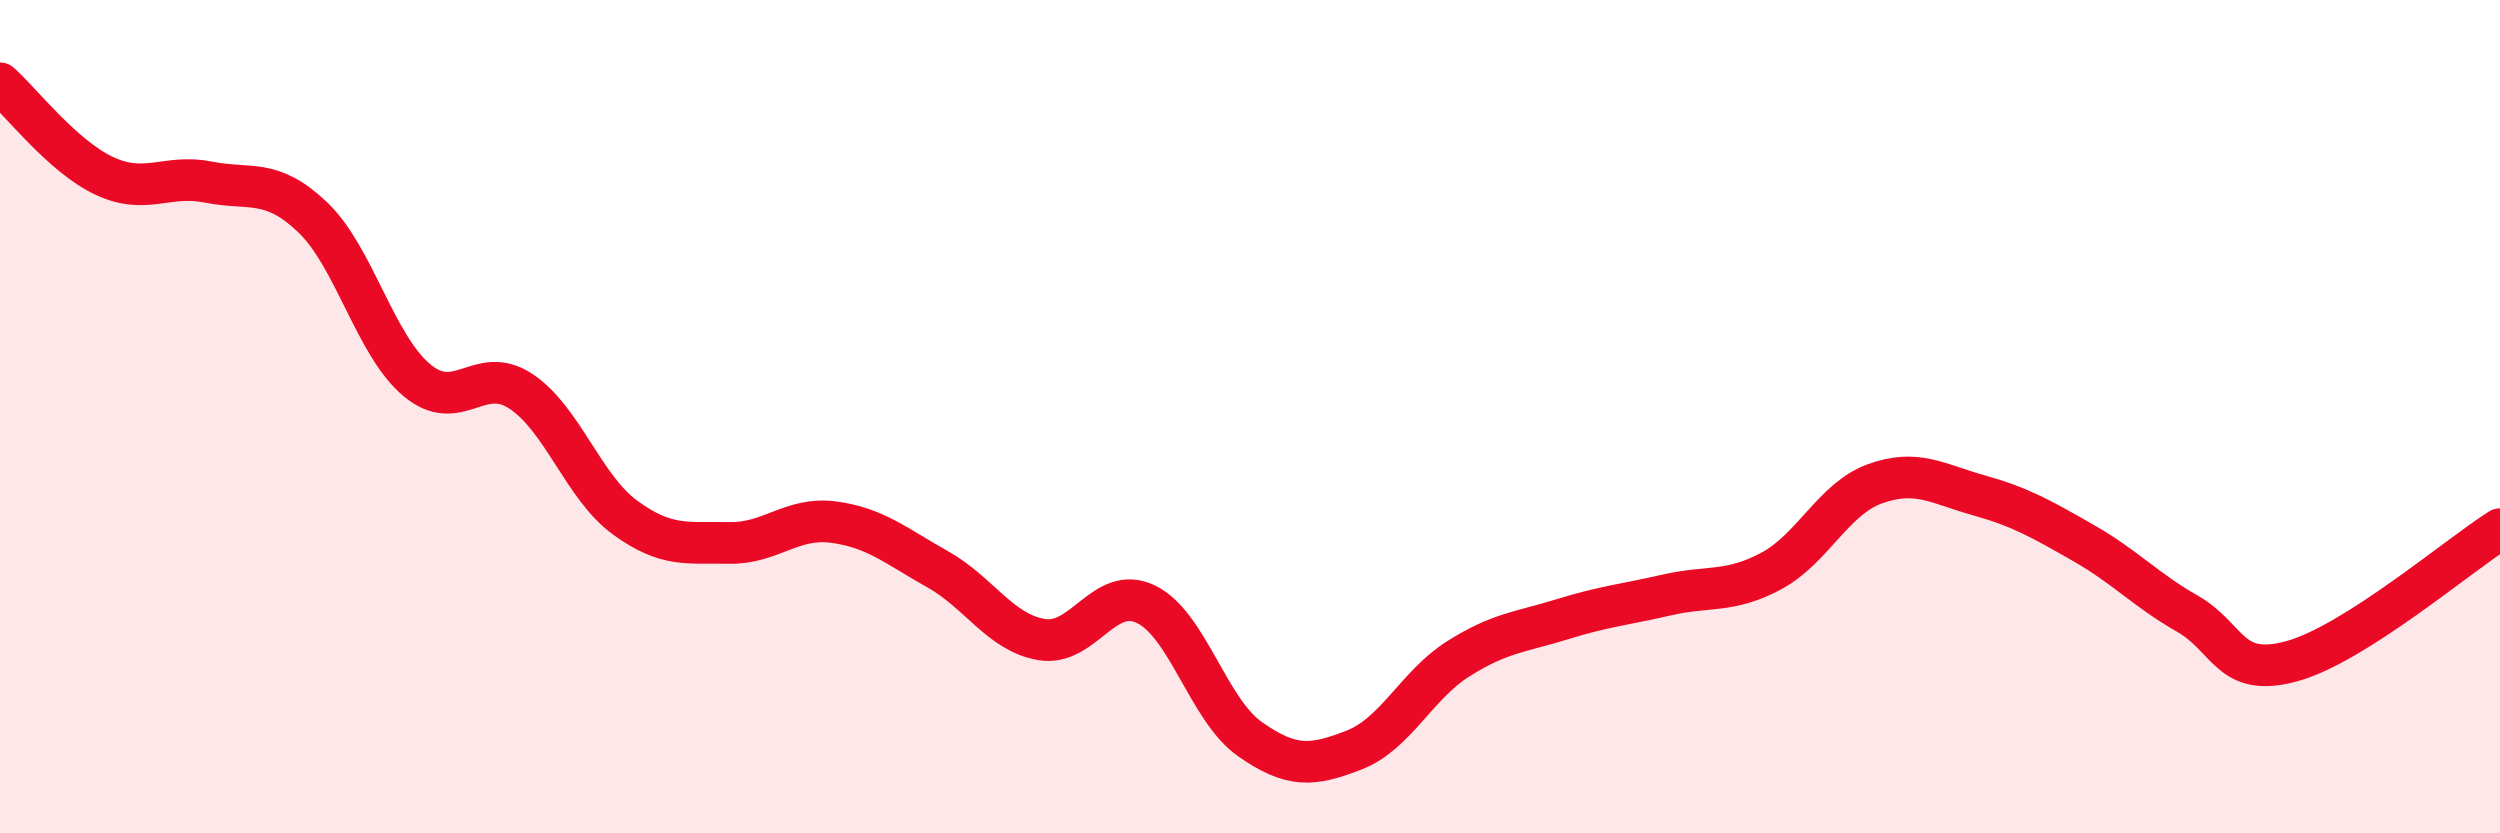 
    <svg width="60" height="20" viewBox="0 0 60 20" xmlns="http://www.w3.org/2000/svg">
      <path
        d="M 0,2 C 0.5,2.44 1.5,3.75 2.5,4.22 C 3.5,4.69 4,4.17 5,4.37 C 6,4.57 6.5,4.26 7.5,5.21 C 8.5,6.16 9,8.28 10,9.12 C 11,9.96 11.5,8.73 12.5,9.39 C 13.5,10.05 14,11.69 15,12.42 C 16,13.15 16.5,13.01 17.5,13.03 C 18.5,13.05 19,12.4 20,12.53 C 21,12.66 21.5,13.1 22.5,13.66 C 23.5,14.22 24,15.18 25,15.35 C 26,15.52 26.5,14.02 27.5,14.5 C 28.5,14.98 29,17.04 30,17.74 C 31,18.44 31.5,18.39 32.5,18 C 33.5,17.61 34,16.44 35,15.81 C 36,15.18 36.5,15.17 37.5,14.86 C 38.5,14.55 39,14.51 40,14.28 C 41,14.05 41.5,14.24 42.5,13.71 C 43.5,13.18 44,11.97 45,11.61 C 46,11.25 46.5,11.61 47.5,11.89 C 48.5,12.17 49,12.46 50,13.03 C 51,13.6 51.5,14.16 52.5,14.73 C 53.5,15.3 53.5,16.28 55,15.87 C 56.5,15.46 59,13.33 60,12.7L60 20L0 20Z"
        fill="#EB0A25"
        opacity="0.1"
        stroke-linecap="round"
        stroke-linejoin="round"
      />
      <path
        d="M 0,2 C 0.5,2.44 1.5,3.75 2.5,4.22 C 3.5,4.69 4,4.17 5,4.37 C 6,4.57 6.5,4.26 7.5,5.21 C 8.5,6.16 9,8.28 10,9.12 C 11,9.96 11.5,8.73 12.5,9.39 C 13.5,10.05 14,11.69 15,12.42 C 16,13.15 16.5,13.01 17.5,13.03 C 18.5,13.05 19,12.4 20,12.53 C 21,12.66 21.5,13.1 22.5,13.66 C 23.5,14.22 24,15.18 25,15.35 C 26,15.52 26.5,14.02 27.5,14.5 C 28.5,14.98 29,17.04 30,17.74 C 31,18.44 31.5,18.39 32.5,18 C 33.5,17.61 34,16.44 35,15.81 C 36,15.18 36.5,15.17 37.5,14.86 C 38.5,14.55 39,14.51 40,14.28 C 41,14.05 41.5,14.24 42.5,13.71 C 43.5,13.18 44,11.97 45,11.61 C 46,11.25 46.5,11.61 47.5,11.89 C 48.5,12.17 49,12.46 50,13.03 C 51,13.6 51.5,14.16 52.5,14.73 C 53.5,15.3 53.5,16.28 55,15.87 C 56.5,15.46 59,13.33 60,12.7"
        stroke="#EB0A25"
        stroke-width="1"
        fill="none"
        stroke-linecap="round"
        stroke-linejoin="round"
      />
    </svg>
  